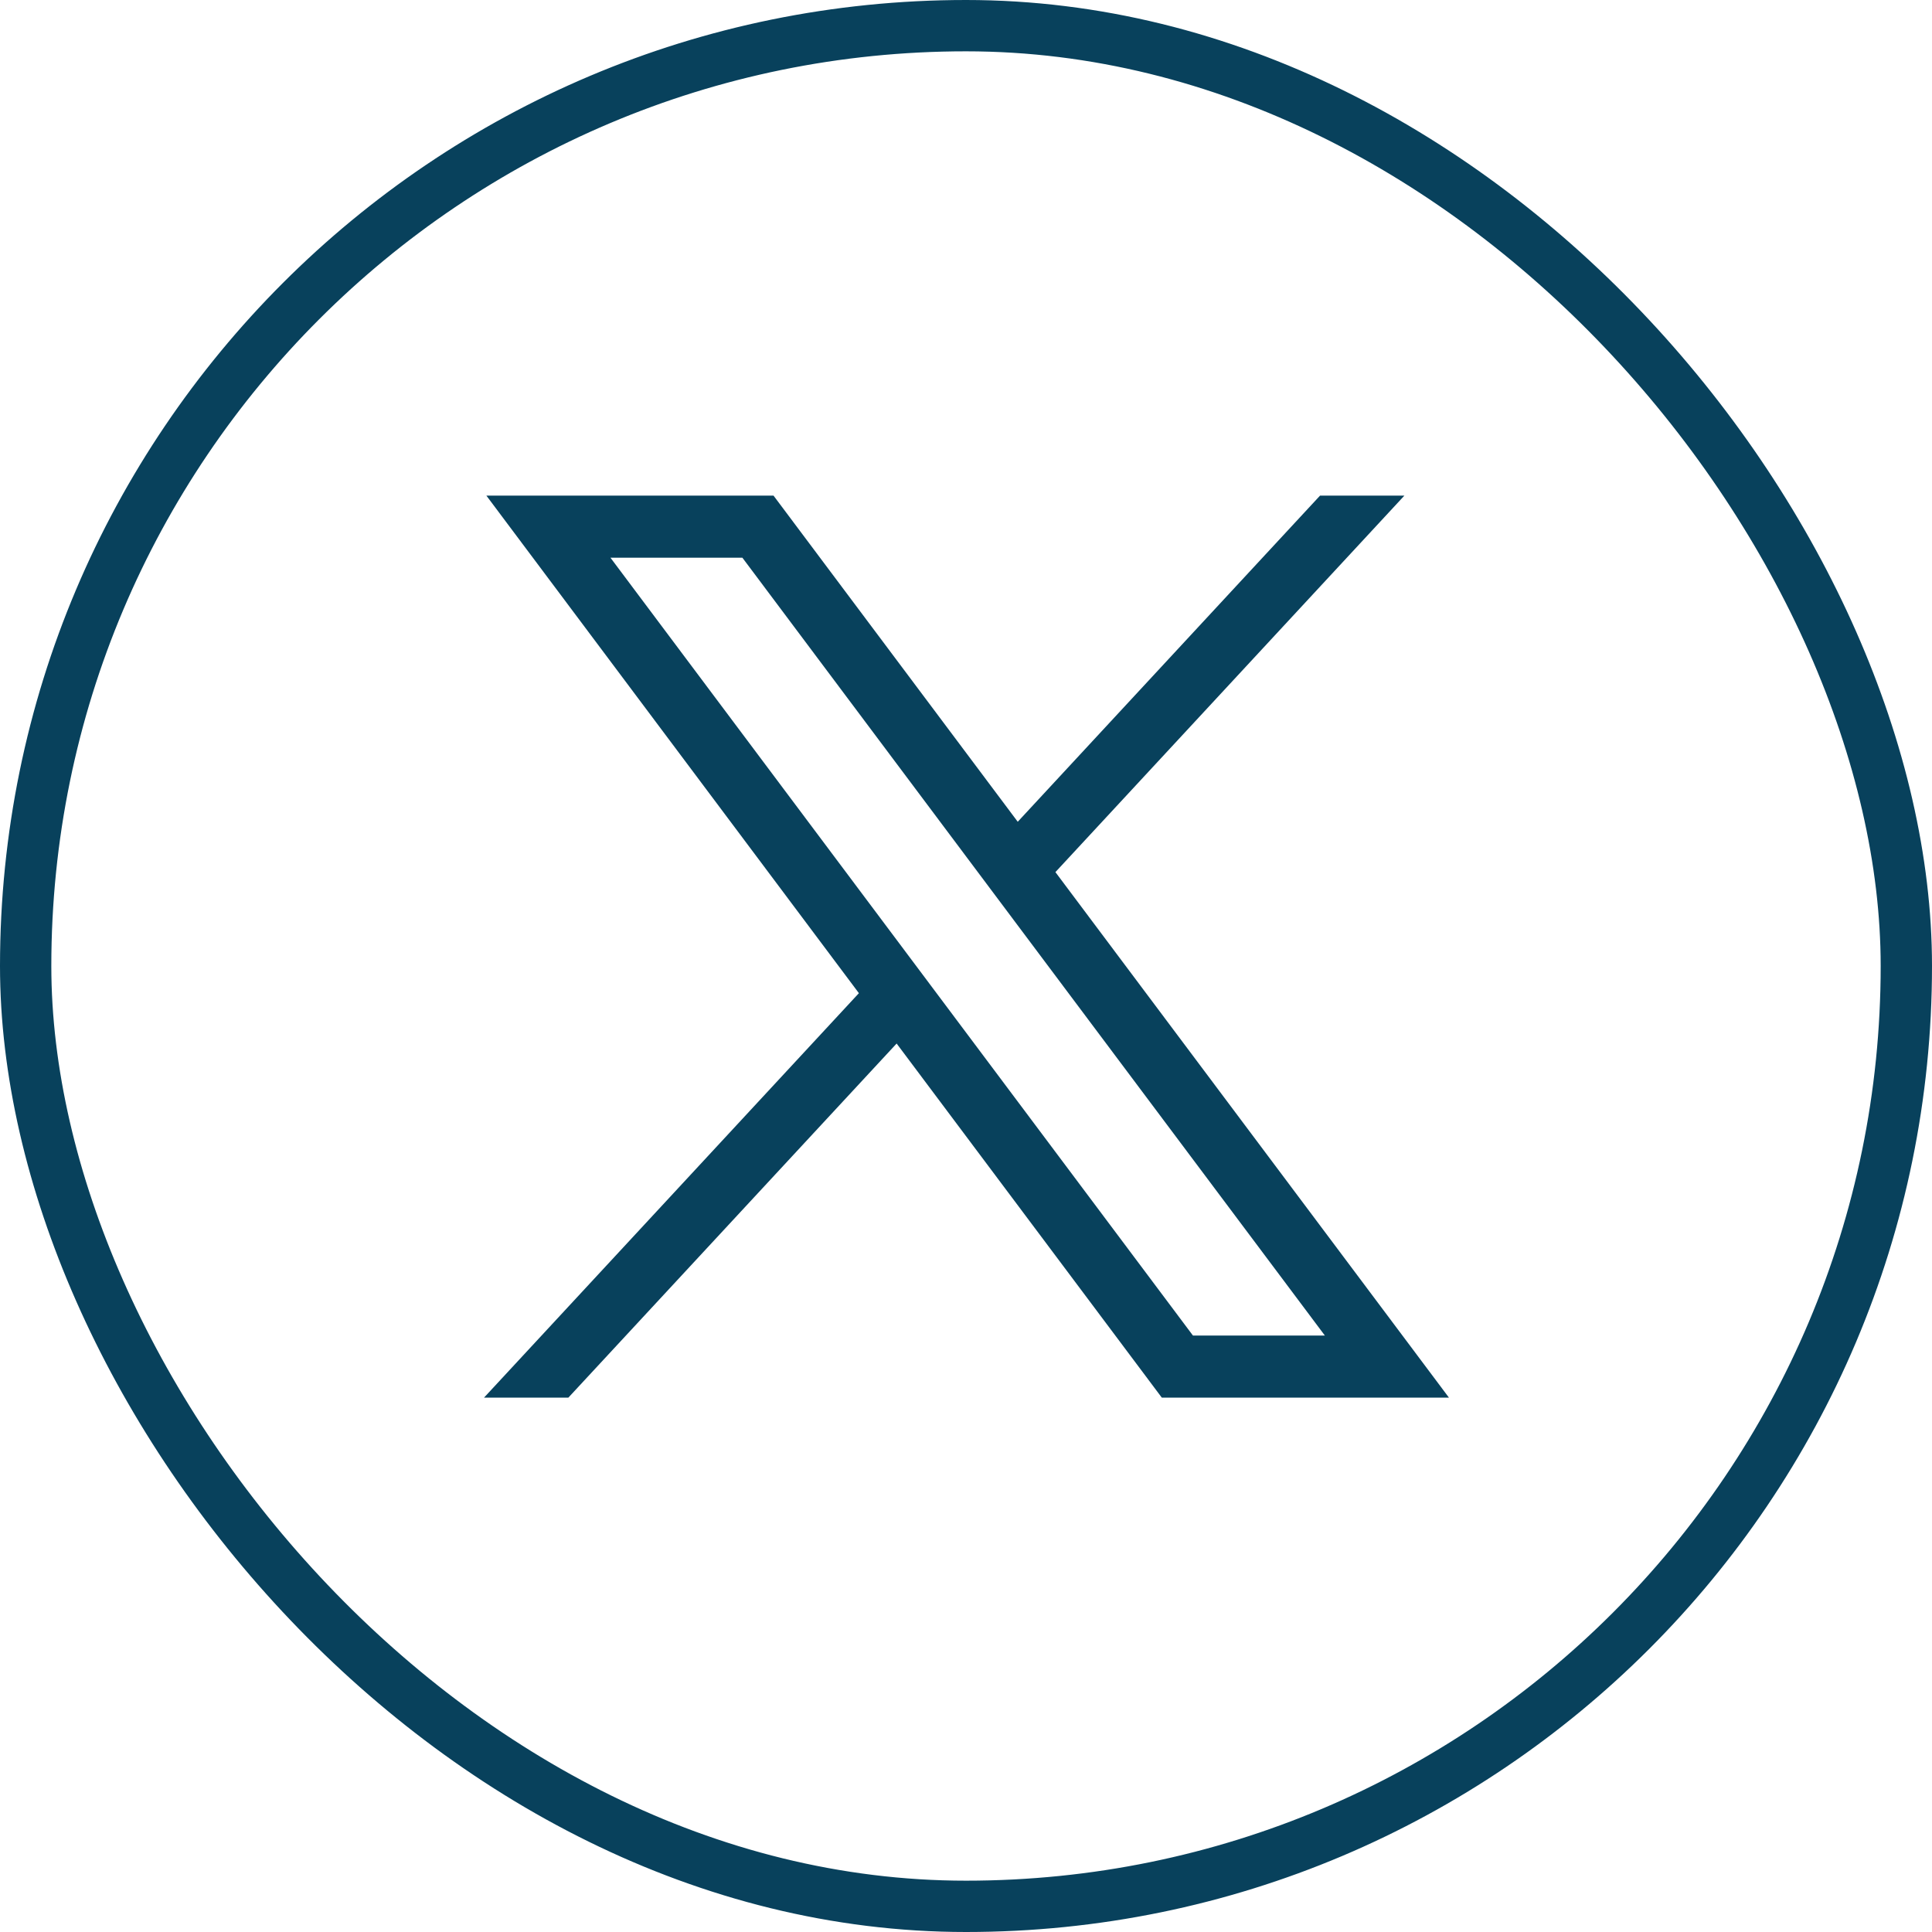 <?xml version="1.0"?>
<svg width="32" height="32" viewBox="0 0 32 32" fill="none" xmlns="http://www.w3.org/2000/svg">
<rect x="0.425" y="0.425" width="31.15" height="31.15" rx="15.575" stroke="#08415C" stroke-width="0.85"/>
<g clip-path="url(#clip0_2752_345)">
<path d="M8.056 8.209L14.226 16.45L8.017 23.149H9.414L14.851 17.284L19.243 23.149H23.999L17.481 14.445L23.261 8.209H21.864L16.857 13.611L12.812 8.209H8.056ZM10.111 9.237H12.296L21.944 22.121H19.759L10.111 9.237Z" fill="#08415C"/>
</g>
<defs>
<clipPath id="clip0_2752_345">
<rect width="16" height="15.429" fill="white" transform="translate(8 8)"/>
</clipPath>
</defs>
</svg>
